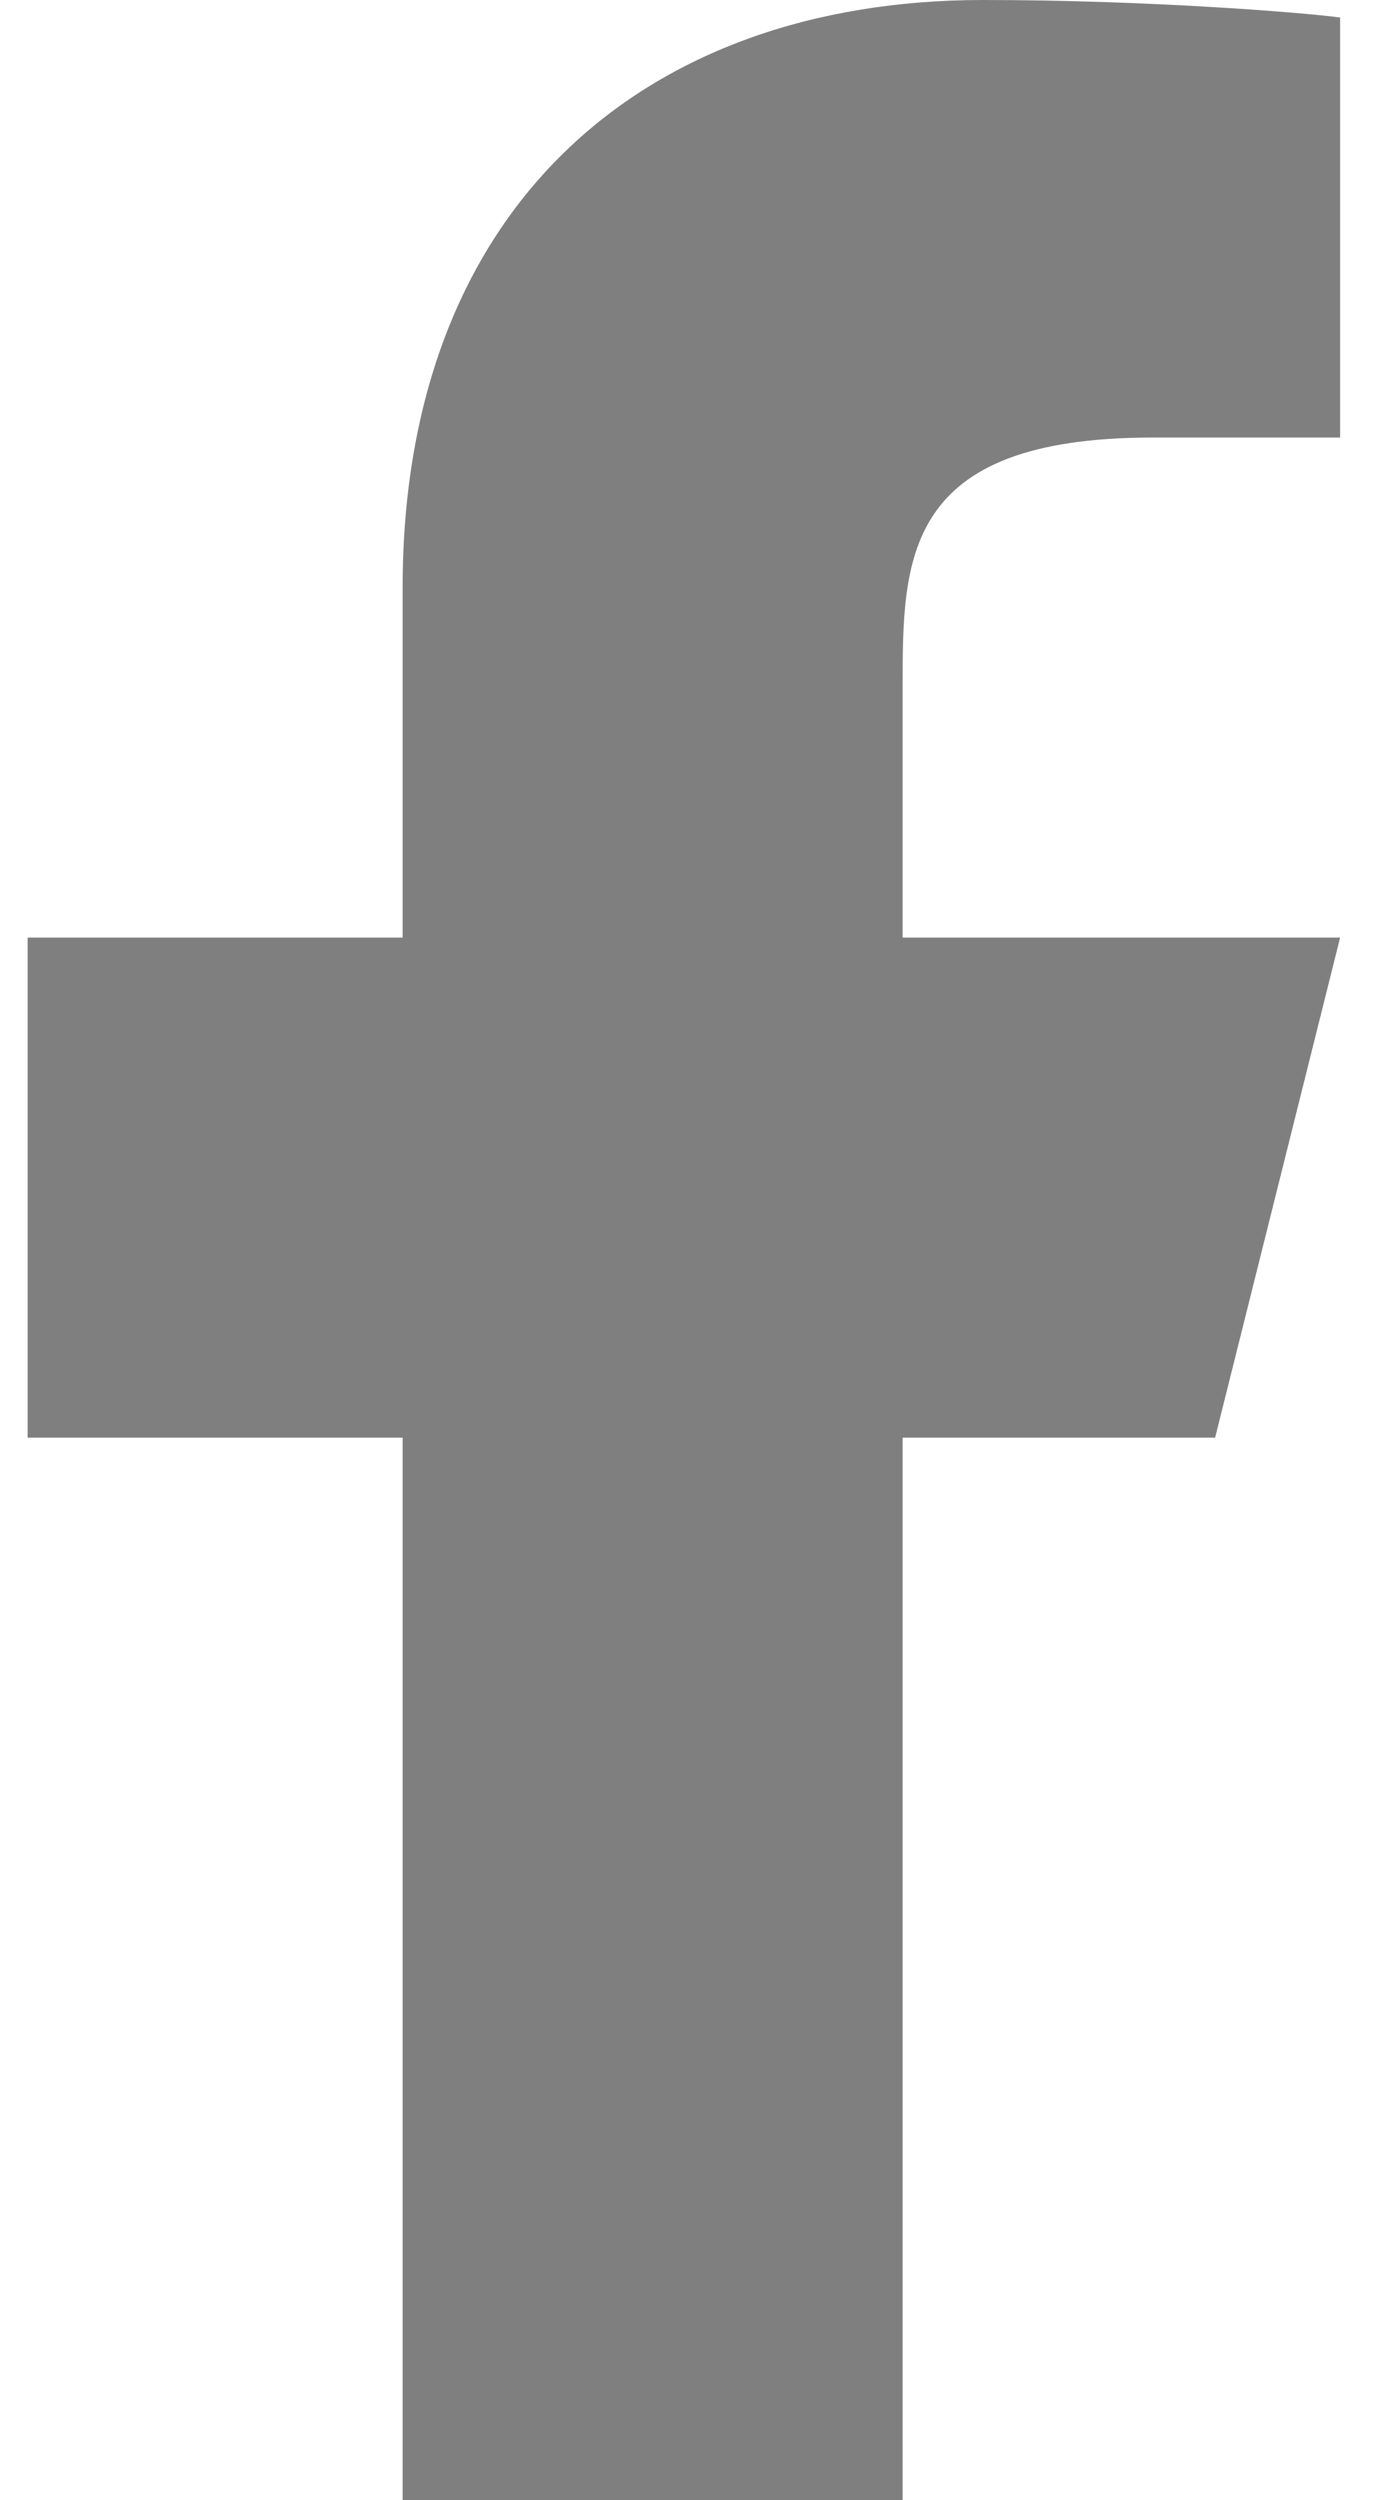 <svg width="11" height="20" viewBox="0 0 11 20" fill="none" xmlns="http://www.w3.org/2000/svg">
<path d="M7.221 11.5H9.721L10.721 7.5H7.221V5.5C7.221 4.47 7.221 3.5 9.221 3.5H10.721V0.14C10.395 0.097 9.164 0 7.864 0C5.149 0 3.221 1.657 3.221 4.7V7.5H0.221V11.5H3.221V20H7.221V11.5Z" fill="black" fill-opacity="0.5"/>
</svg>
